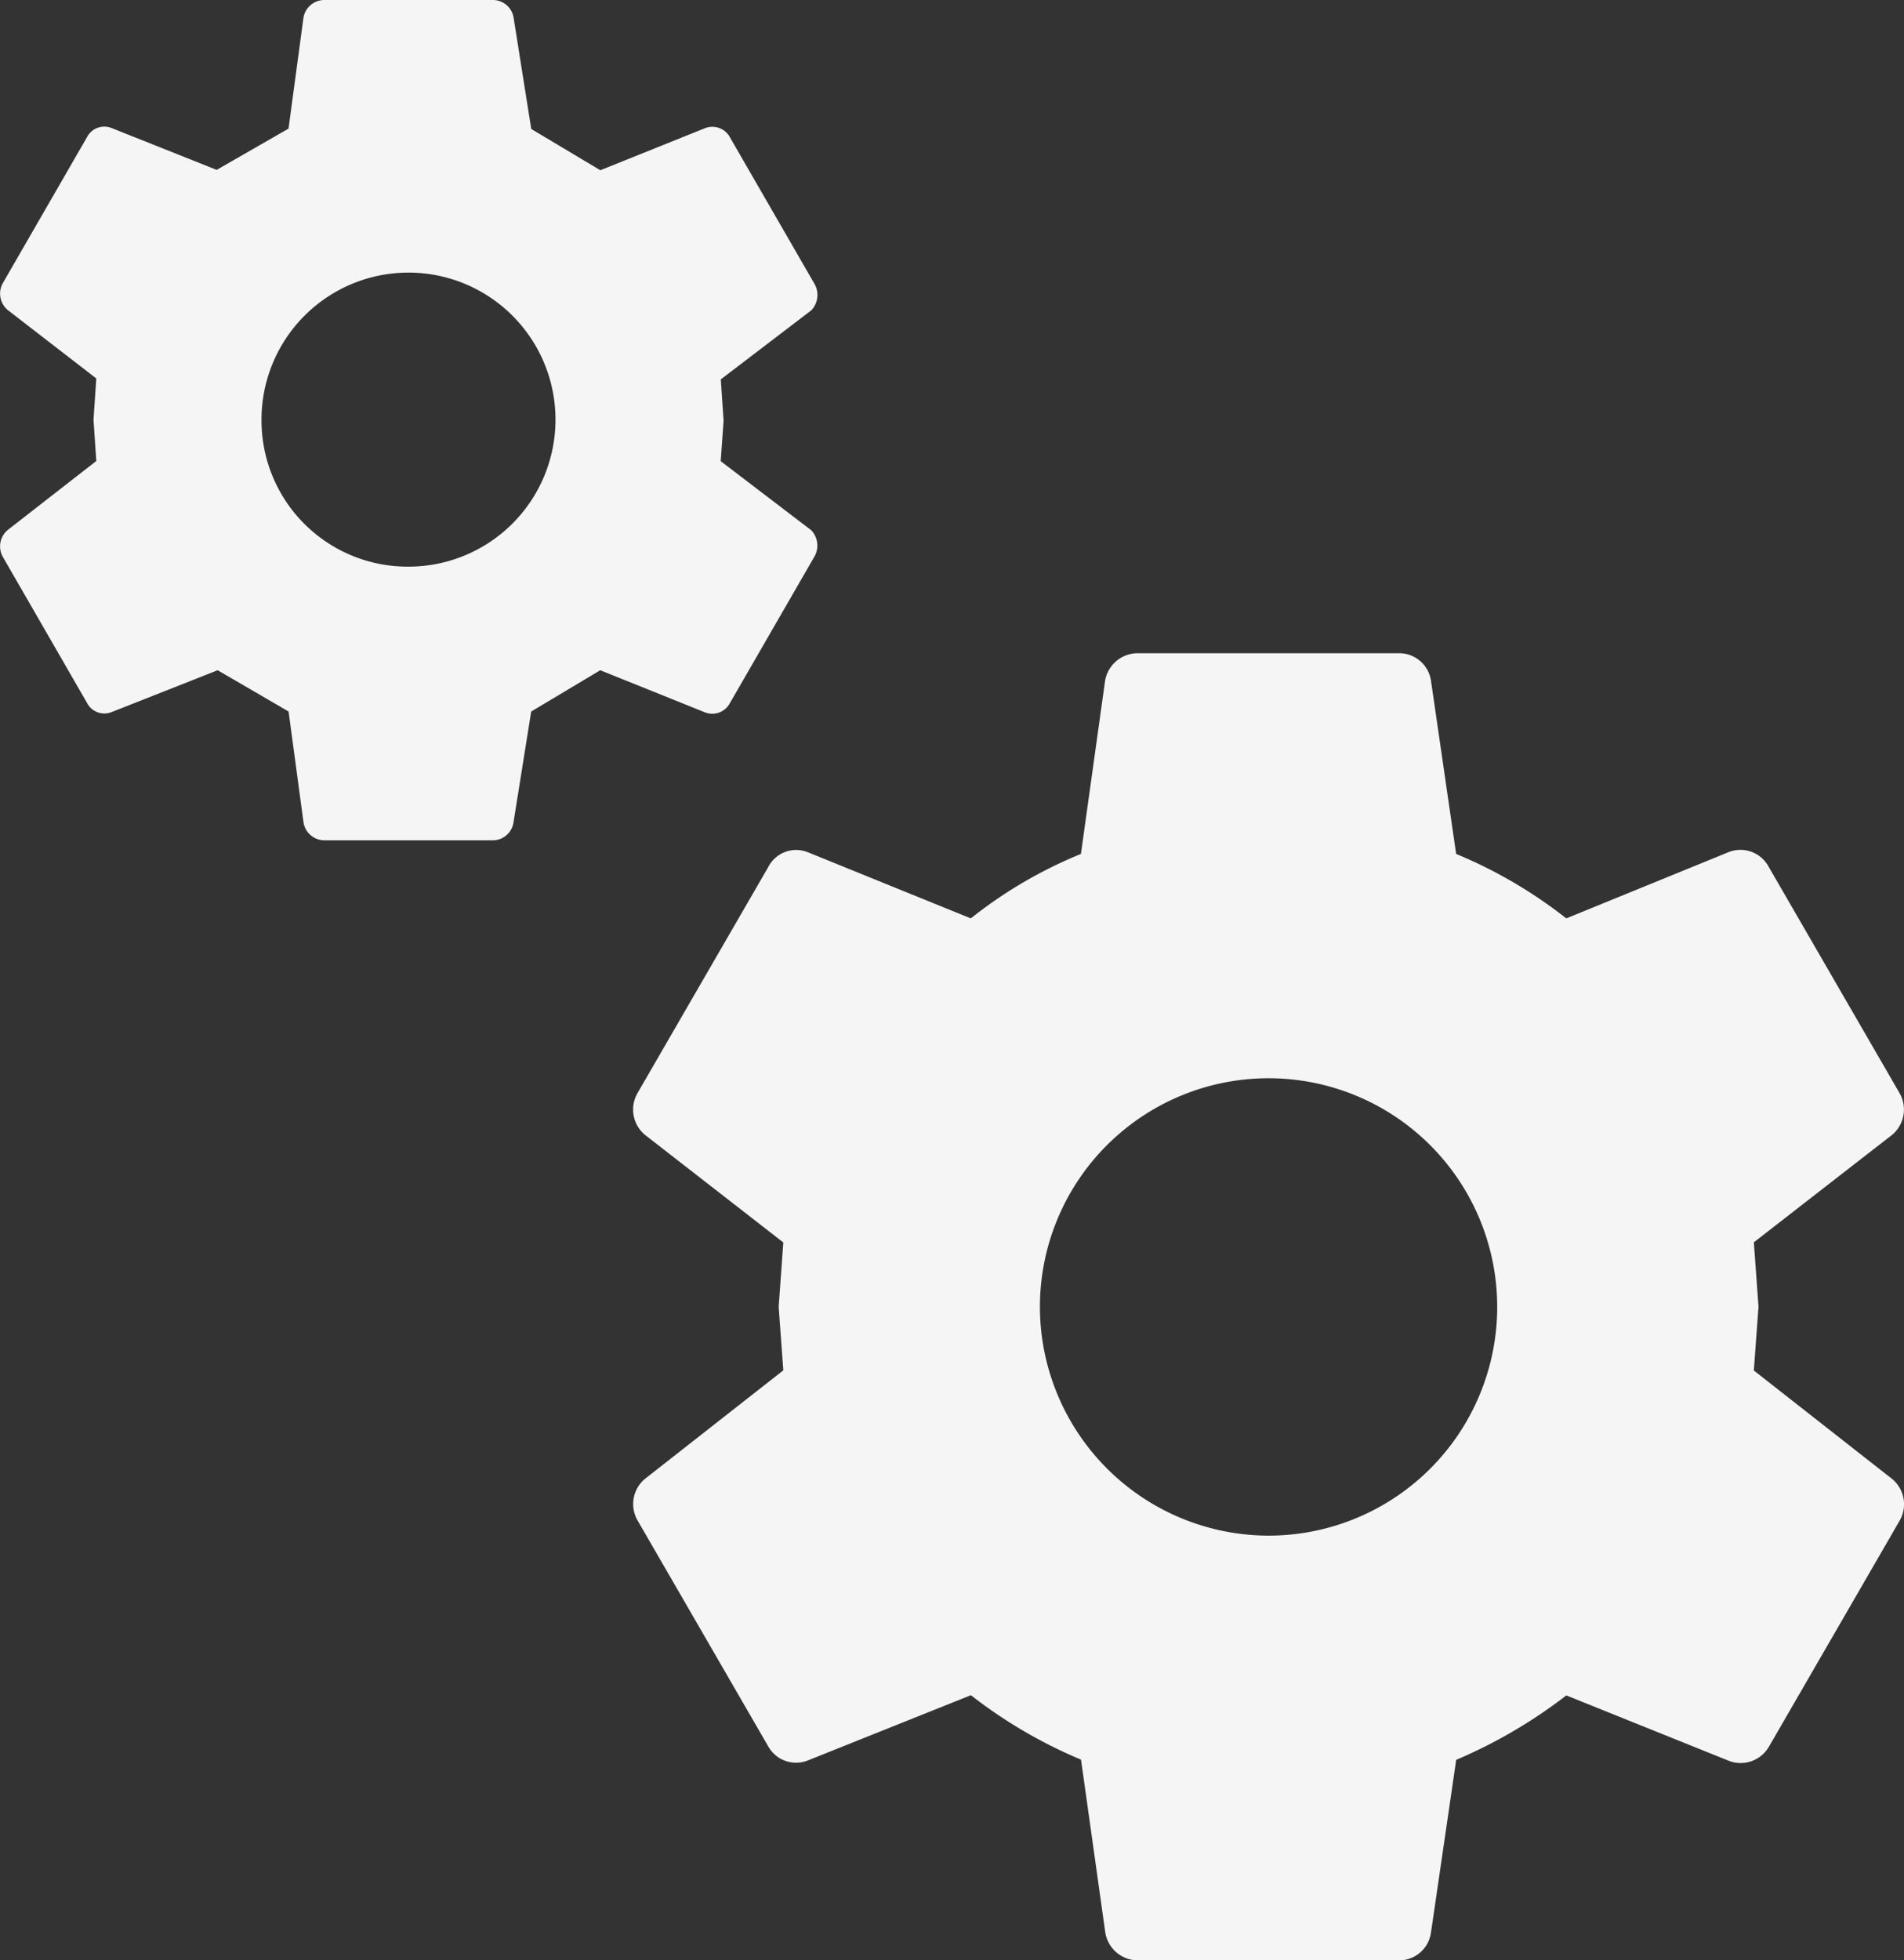 <?xml version="1.0" encoding="UTF-8"?> <svg xmlns="http://www.w3.org/2000/svg" width="36.915" height="38" viewBox="0 0 36.915 38"><rect x="0" y="0" width="36.915" height="38" fill="#333333" stroke="none"/><path id="manufacturing" d="M28.057,32.767a4.433,4.433,0,1,0-4.433-4.433,4.441,4.441,0,0,0,4.433,4.433m9.41-3.2,2.678,2.1a.635.635,0,0,1,.145.814l-2.533,4.379a.633.633,0,0,1-.778.271l-3.149-1.267a9.7,9.7,0,0,1-2.135,1.249l-.489,3.348A.624.624,0,0,1,30.59,41H25.524a.642.642,0,0,1-.633-.543l-.47-3.348a9.3,9.3,0,0,1-2.135-1.249l-3.167,1.267a.617.617,0,0,1-.76-.271l-2.533-4.379a.635.635,0,0,1,.145-.814l2.678-2.1-.09-1.23.09-1.249L15.969,25a.638.638,0,0,1-.145-.814l2.533-4.379a.607.607,0,0,1,.76-.29l3.167,1.285a8.694,8.694,0,0,1,2.135-1.249l.47-3.366a.643.643,0,0,1,.633-.525H30.59a.624.624,0,0,1,.615.525l.489,3.366a9.041,9.041,0,0,1,2.135,1.249l3.149-1.285a.622.622,0,0,1,.778.29l2.533,4.379a.639.639,0,0,1-.145.814l-2.678,2.081.09,1.249-.09,1.23M11.391,13.984a2.85,2.85,0,1,0-2.859-2.841,2.834,2.834,0,0,0,2.859,2.841m6.044-2.045,1.755,1.339a.432.432,0,0,1,.054.525l-1.629,2.823a.387.387,0,0,1-.489.181L15.1,15.992l-1.339.8-.344,2.153a.407.407,0,0,1-.4.344H9.763a.412.412,0,0,1-.416-.344l-.29-2.153-1.375-.8-2.063.814a.378.378,0,0,1-.47-.181L3.52,13.8a.414.414,0,0,1,.09-.525l1.719-1.339-.054-.8.054-.8L3.61,9.008a.415.415,0,0,1-.09-.525L5.148,5.66a.378.378,0,0,1,.47-.181l2.045.814,1.393-.8.29-2.153A.412.412,0,0,1,9.763,3H13.02a.407.407,0,0,1,.4.344L13.762,5.5l1.339.8,2.027-.814a.387.387,0,0,1,.489.181l1.629,2.823a.432.432,0,0,1-.054.525l-1.755,1.339.054.8Z" transform="translate(-3.462 -3)" fill="#f5f5f5"></path></svg> 